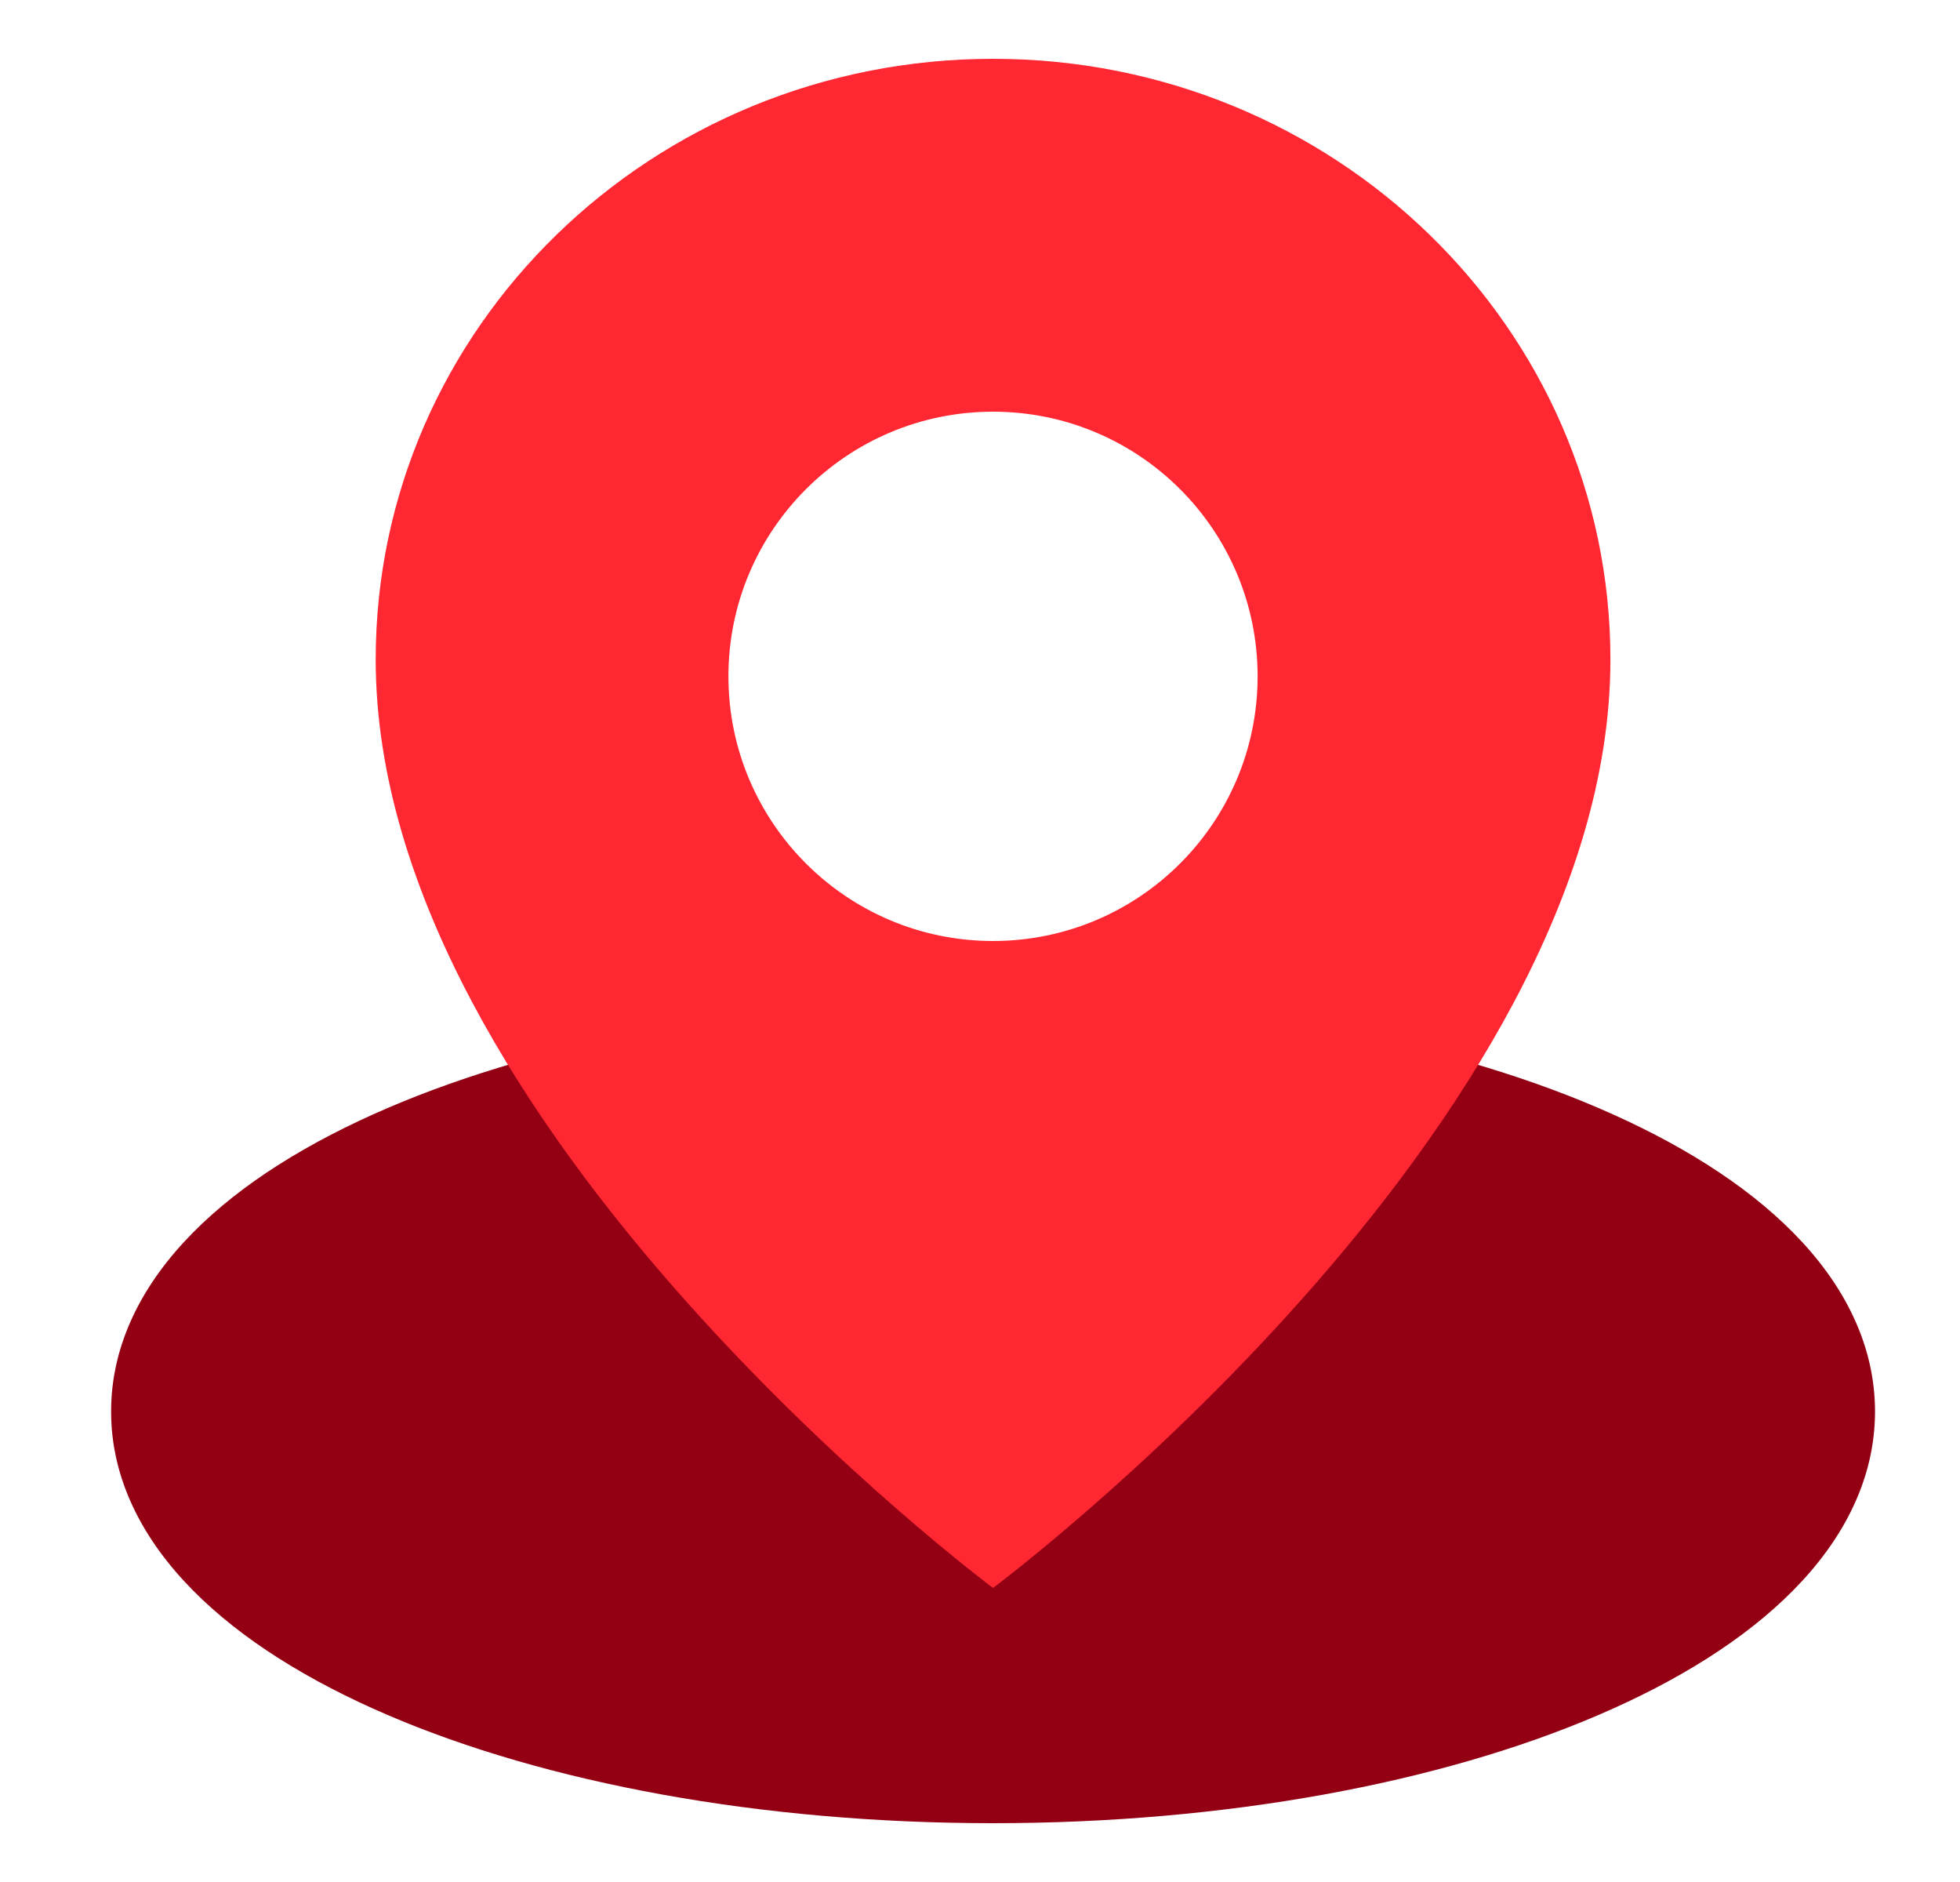 <svg width="25" height="24" viewBox="0 0 25 24" fill="none" xmlns="http://www.w3.org/2000/svg">
<path d="M12.666 12.75C9.69 12.75 6.96 13.265 4.946 14.129C3.941 14.56 3.079 15.092 2.458 15.722C1.833 16.354 1.417 17.125 1.417 18C1.417 18.875 1.833 19.646 2.458 20.278C3.079 20.908 3.941 21.44 4.946 21.871C6.96 22.735 9.69 23.25 12.666 23.25C15.643 23.25 18.373 22.735 20.387 21.871C21.392 21.44 22.254 20.908 22.875 20.278C23.5 19.646 23.916 18.875 23.916 18C23.916 17.125 23.5 16.354 22.875 15.722C22.254 15.092 21.392 14.56 20.387 14.129C18.373 13.265 15.643 12.75 12.666 12.75Z" fill="#930014"/>
<path fill-rule="evenodd" clip-rule="evenodd" d="M12.666 20.25C12.666 20.25 20.541 14.383 20.541 8.411C20.541 4.18 17.016 0.75 12.666 0.75C8.317 0.75 4.792 4.18 4.792 8.411C4.792 14.383 12.666 20.25 12.666 20.25ZM9.291 8.625C9.291 6.761 10.803 5.25 12.666 5.25C14.53 5.25 16.041 6.761 16.041 8.625C16.041 10.489 14.53 12 12.666 12C10.803 12 9.291 10.489 9.291 8.625Z" fill="#FF2731"/>
</svg>
